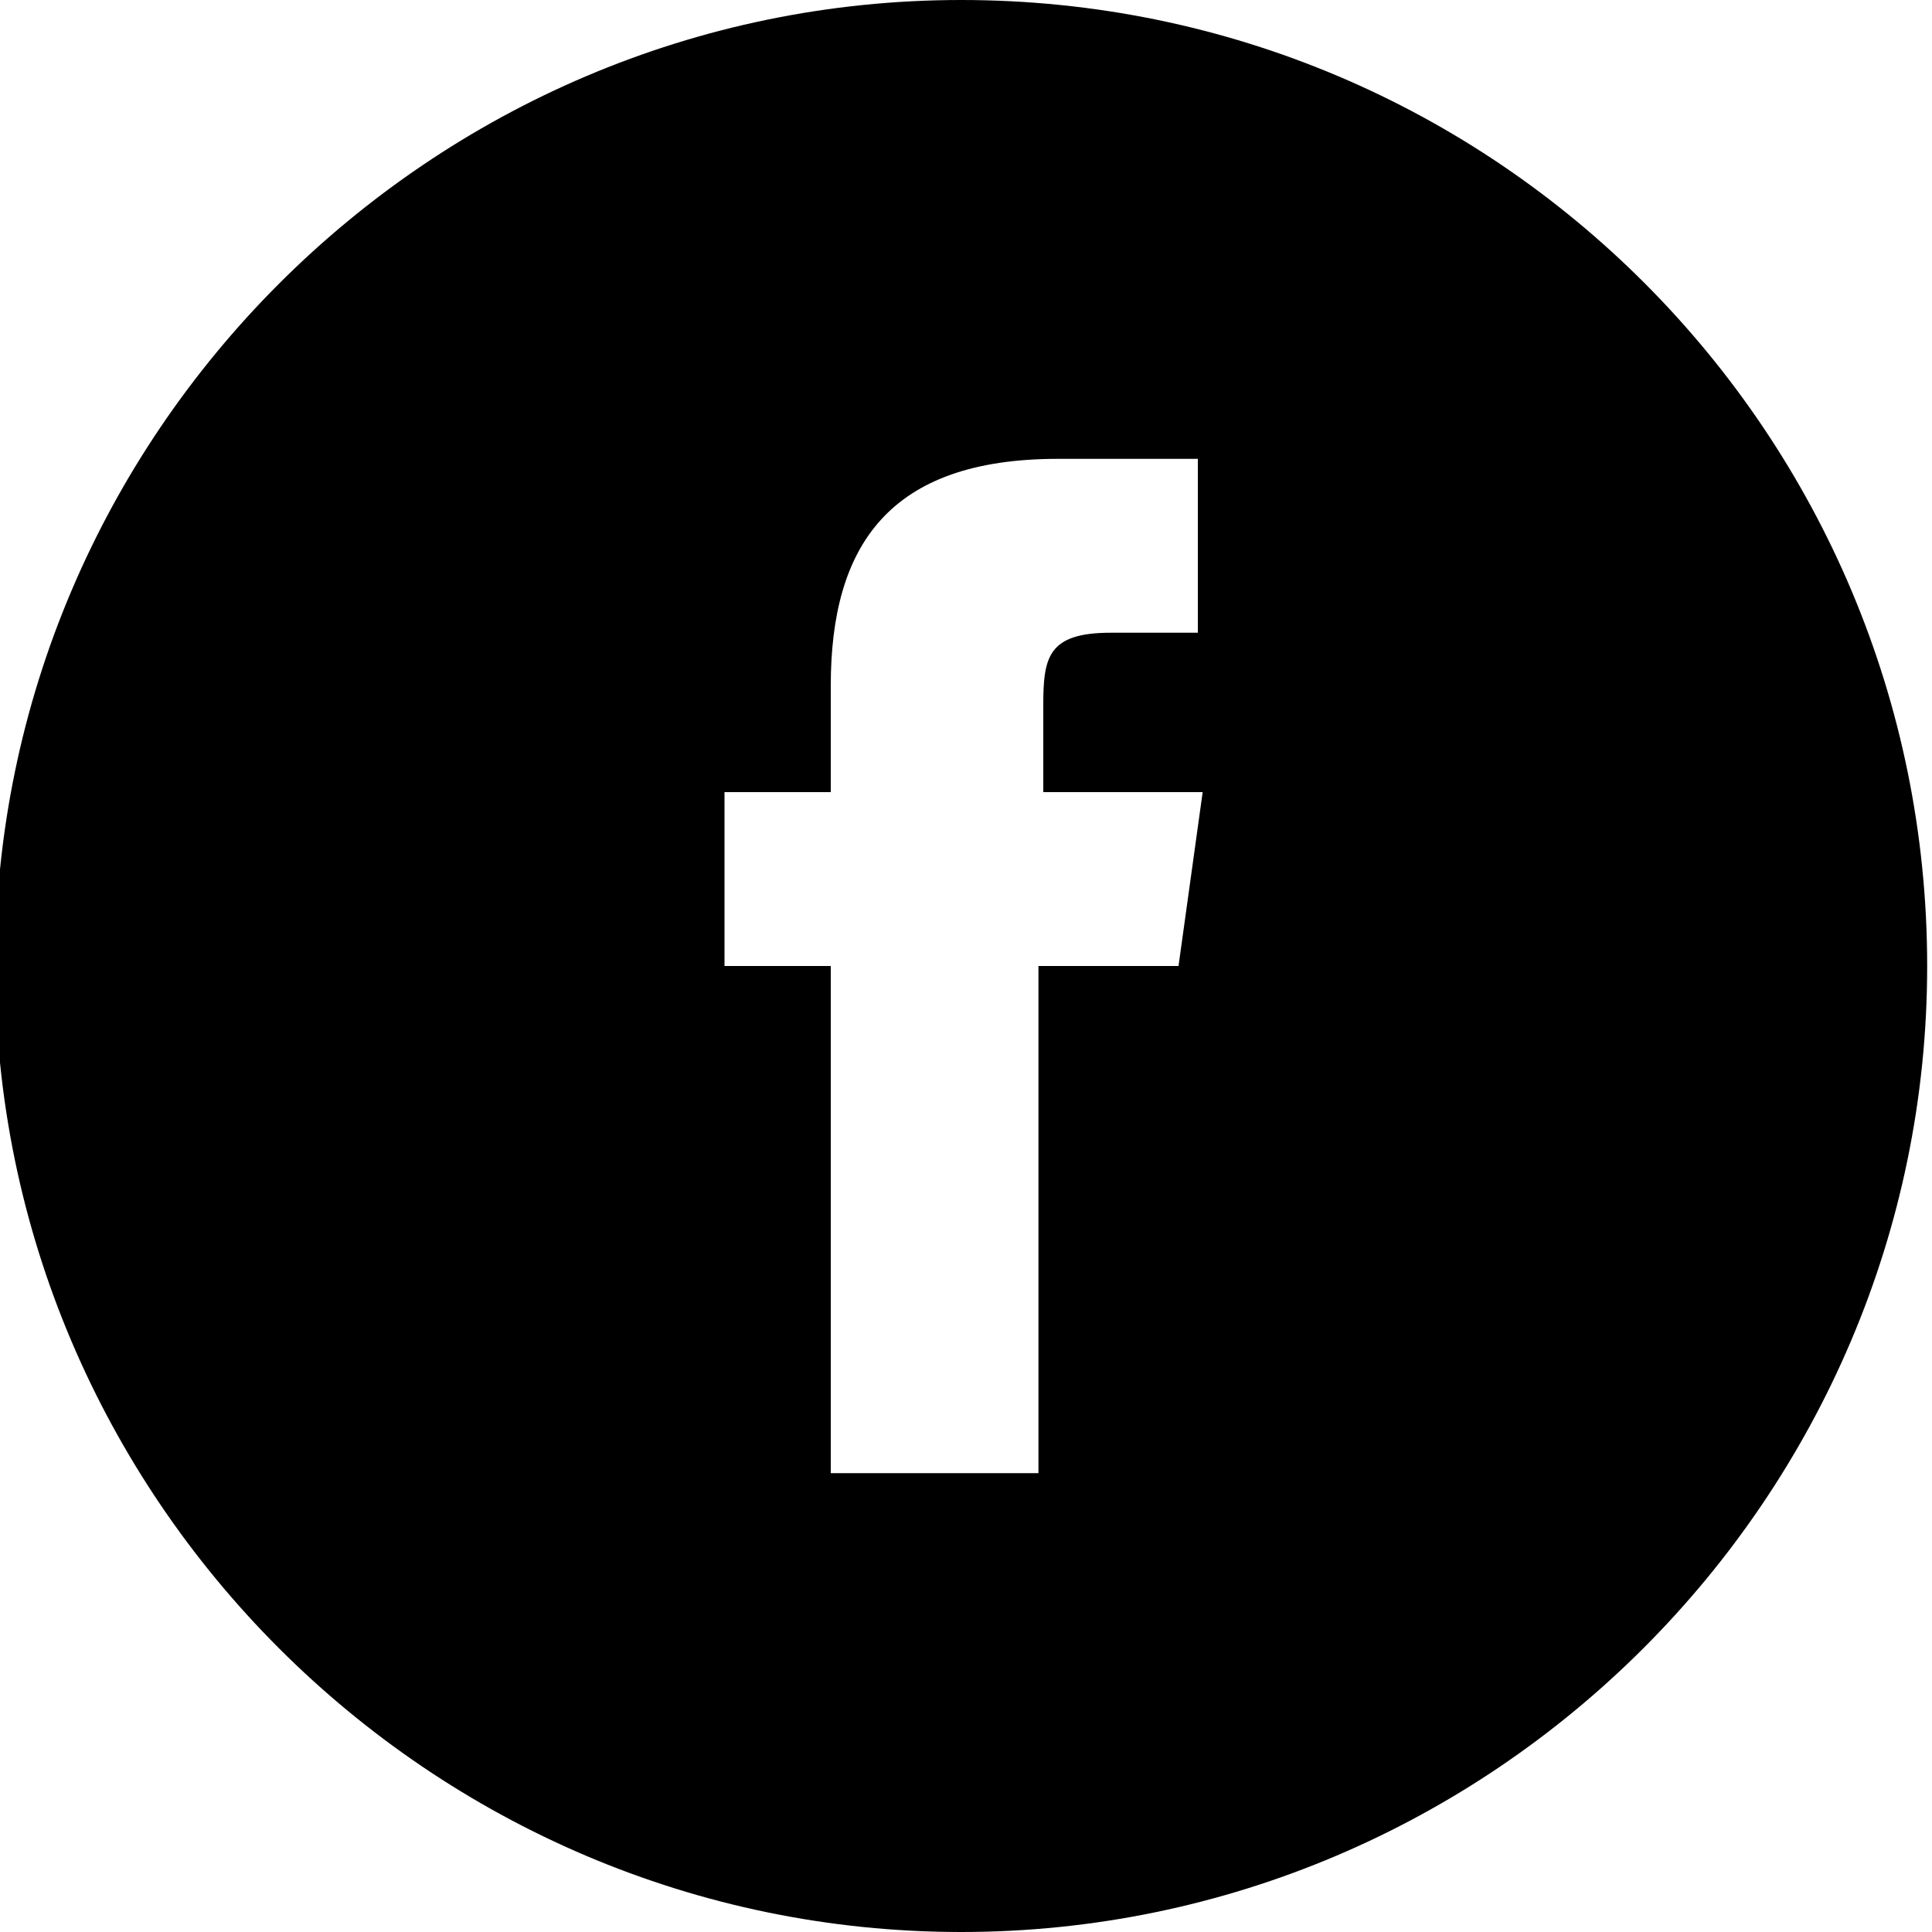 <?xml version="1.0" encoding="UTF-8" standalone="no"?>
<svg
   xmlns:dc="http://purl.org/dc/elements/1.1/"
   xmlns:cc="http://creativecommons.org/ns#"
   xmlns:rdf="http://www.w3.org/1999/02/22-rdf-syntax-ns#"
   xmlns:svg="http://www.w3.org/2000/svg"
   xmlns="http://www.w3.org/2000/svg"
   xml:space="preserve"
   style="enable-background:new 0 0 40 40;"
   viewBox="0 0 40 40"
   y="0px"
   x="0px"
   id="Livello_1"
   version="1.1"><defs
   id="defs863" />
<path
   id="path858"
   d="M19.9,0c-11,0-20,9-20,20s9,20,20,20s20-9,20-20S31,0,19.9,0z M24.4,20h-2.9v10.5h-4.3V20H15v-3.6h2.2v-2.2  c0-2.9,1.2-4.7,4.7-4.7h2.9v3.6H23c-1.3,0-1.4,0.5-1.4,1.5v1.8l3.3,0L24.4,20z"
   class="facebook_icon" />
</svg>
